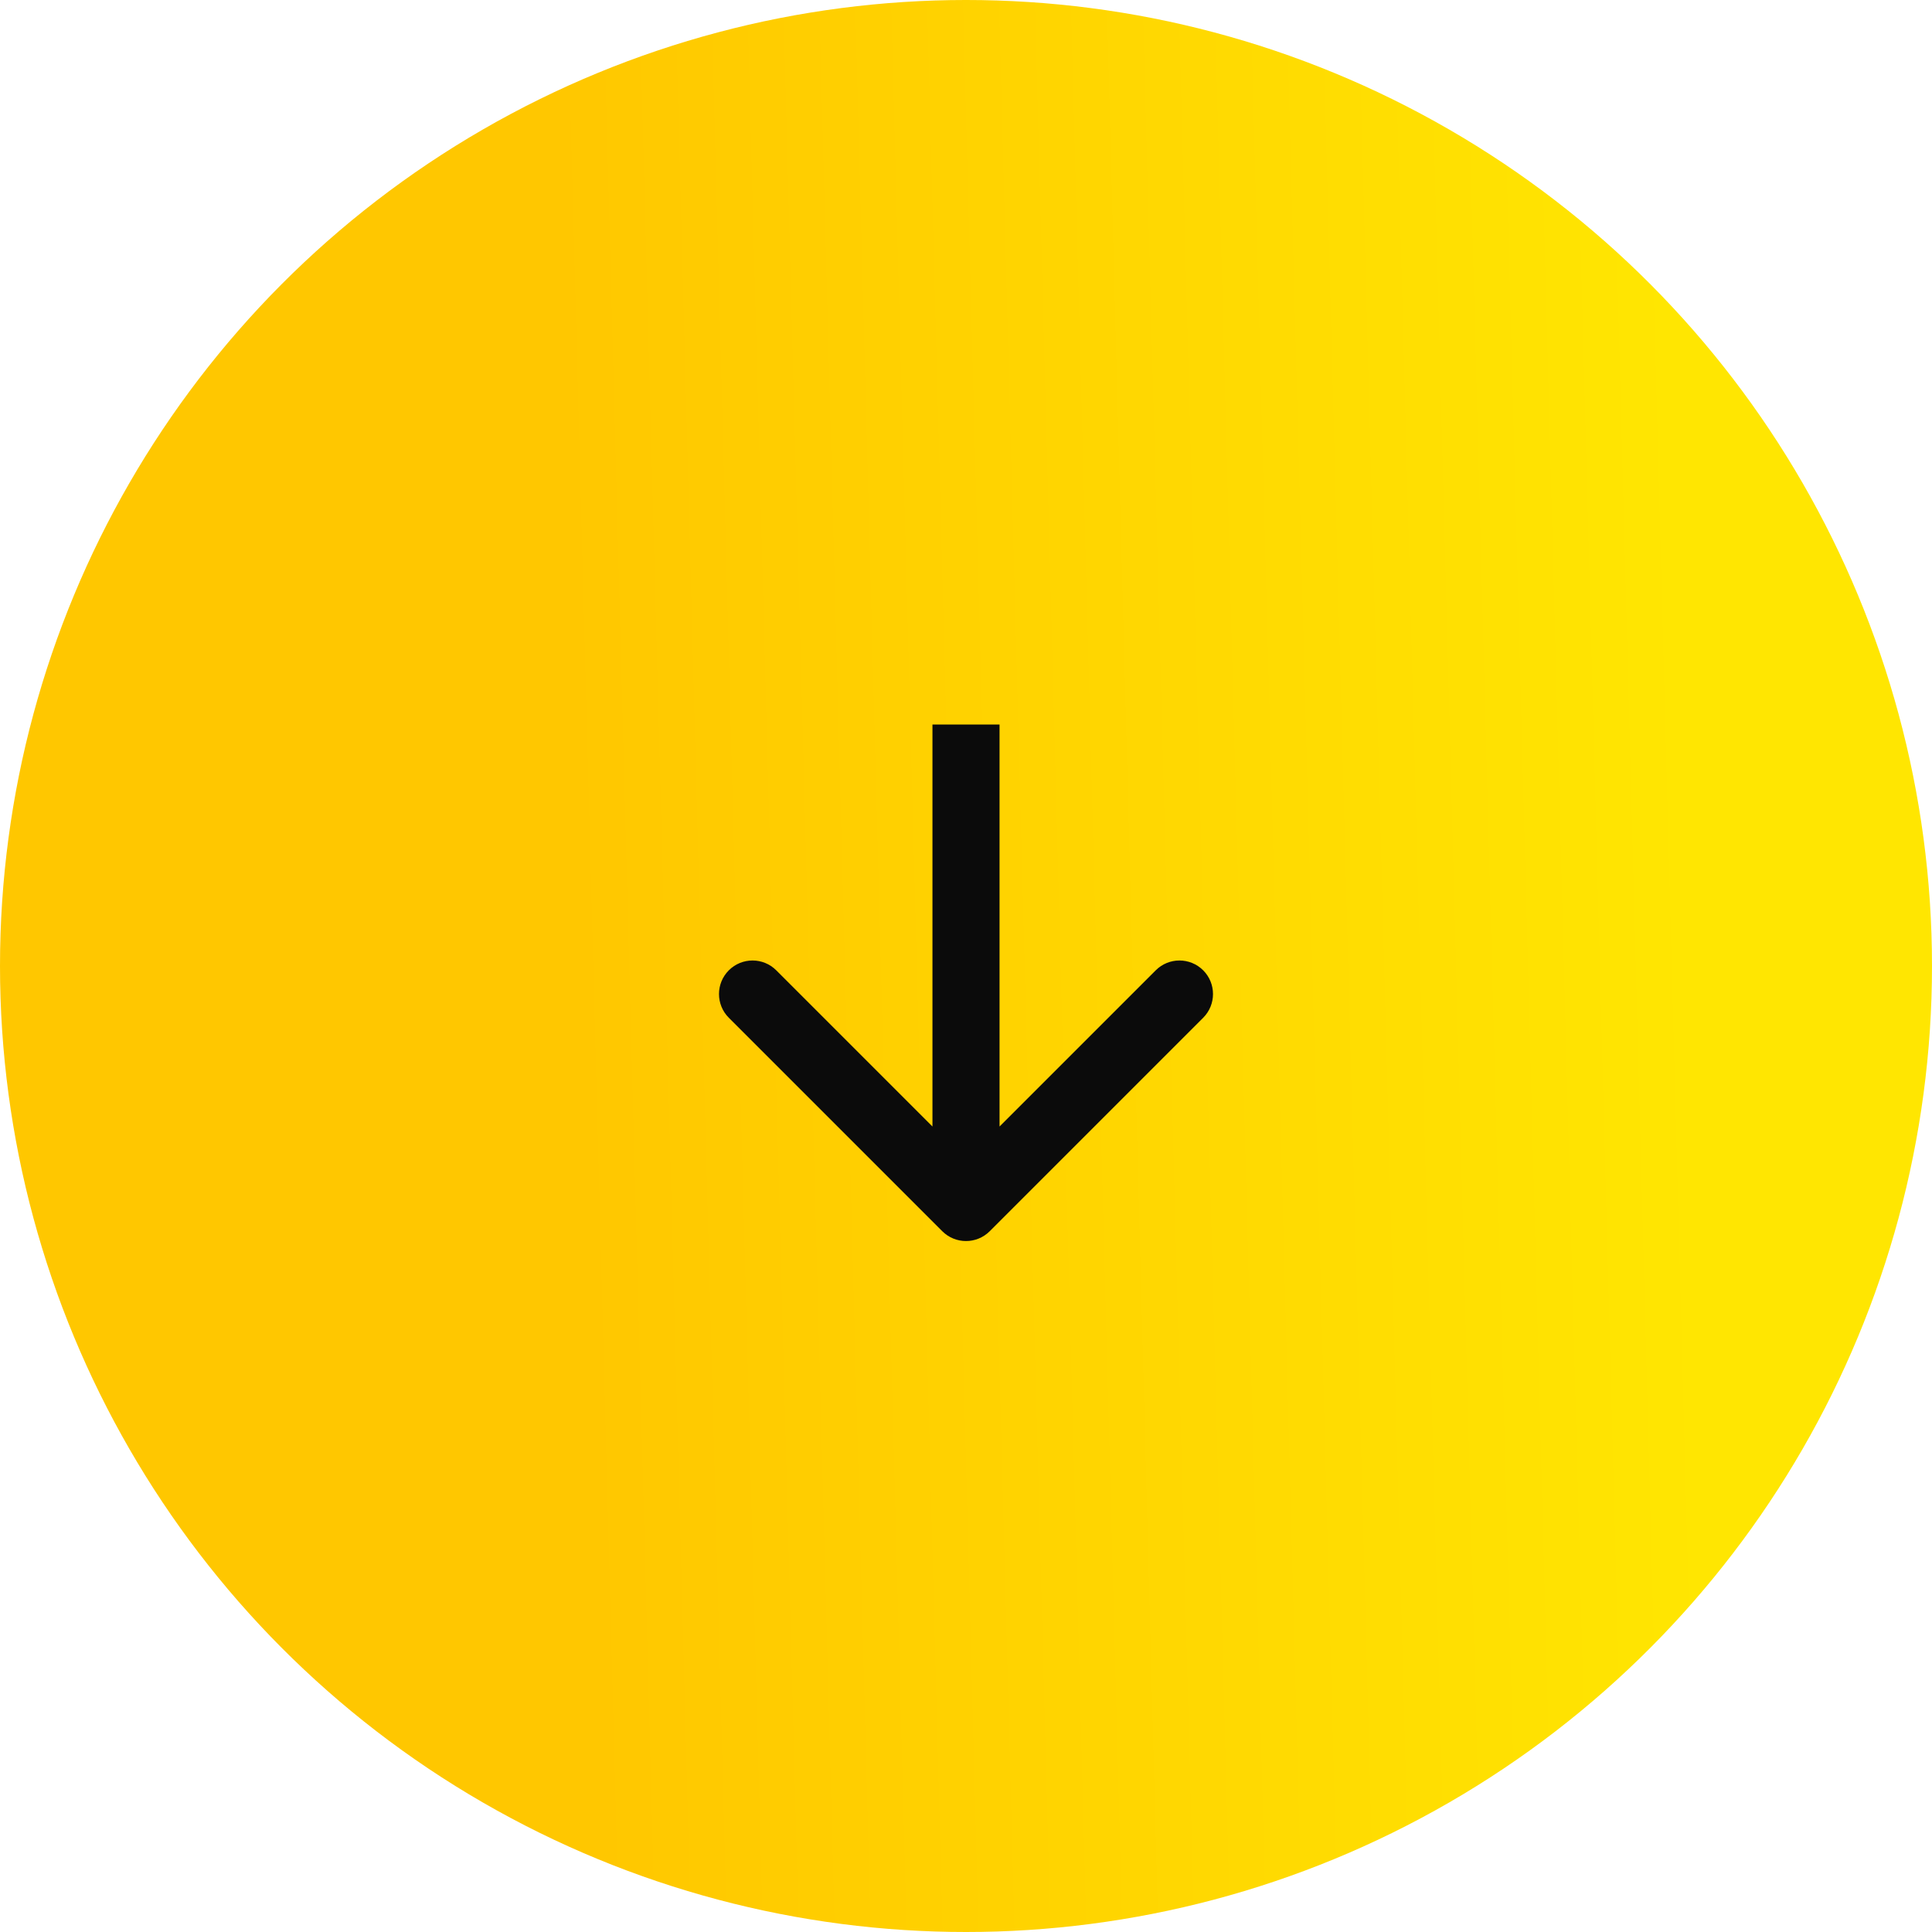 <svg xmlns="http://www.w3.org/2000/svg" width="72" height="72" viewBox="0 0 72 72" fill="none"><circle cx="36" cy="36" r="36" fill="url(#paint0_linear_62_87)"></circle><path d="M35.116 45.884C35.604 46.372 36.396 46.372 36.884 45.884L44.839 37.929C45.327 37.441 45.327 36.649 44.839 36.161C44.351 35.673 43.559 35.673 43.071 36.161L36 43.232L28.929 36.161C28.441 35.673 27.649 35.673 27.161 36.161C26.673 36.649 26.673 37.441 27.161 37.929L35.116 45.884ZM34.75 27L34.75 45L37.25 45L37.25 27L34.75 27Z" fill="#0B0B0B"></path><defs><linearGradient id="paint0_linear_62_87" x1="20.786" y1="11.384" x2="62.278" y2="10.277" gradientUnits="userSpaceOnUse"><stop stop-color="#FFC700"></stop><stop offset="1" stop-color="#FFE601"></stop></linearGradient></defs></svg>
